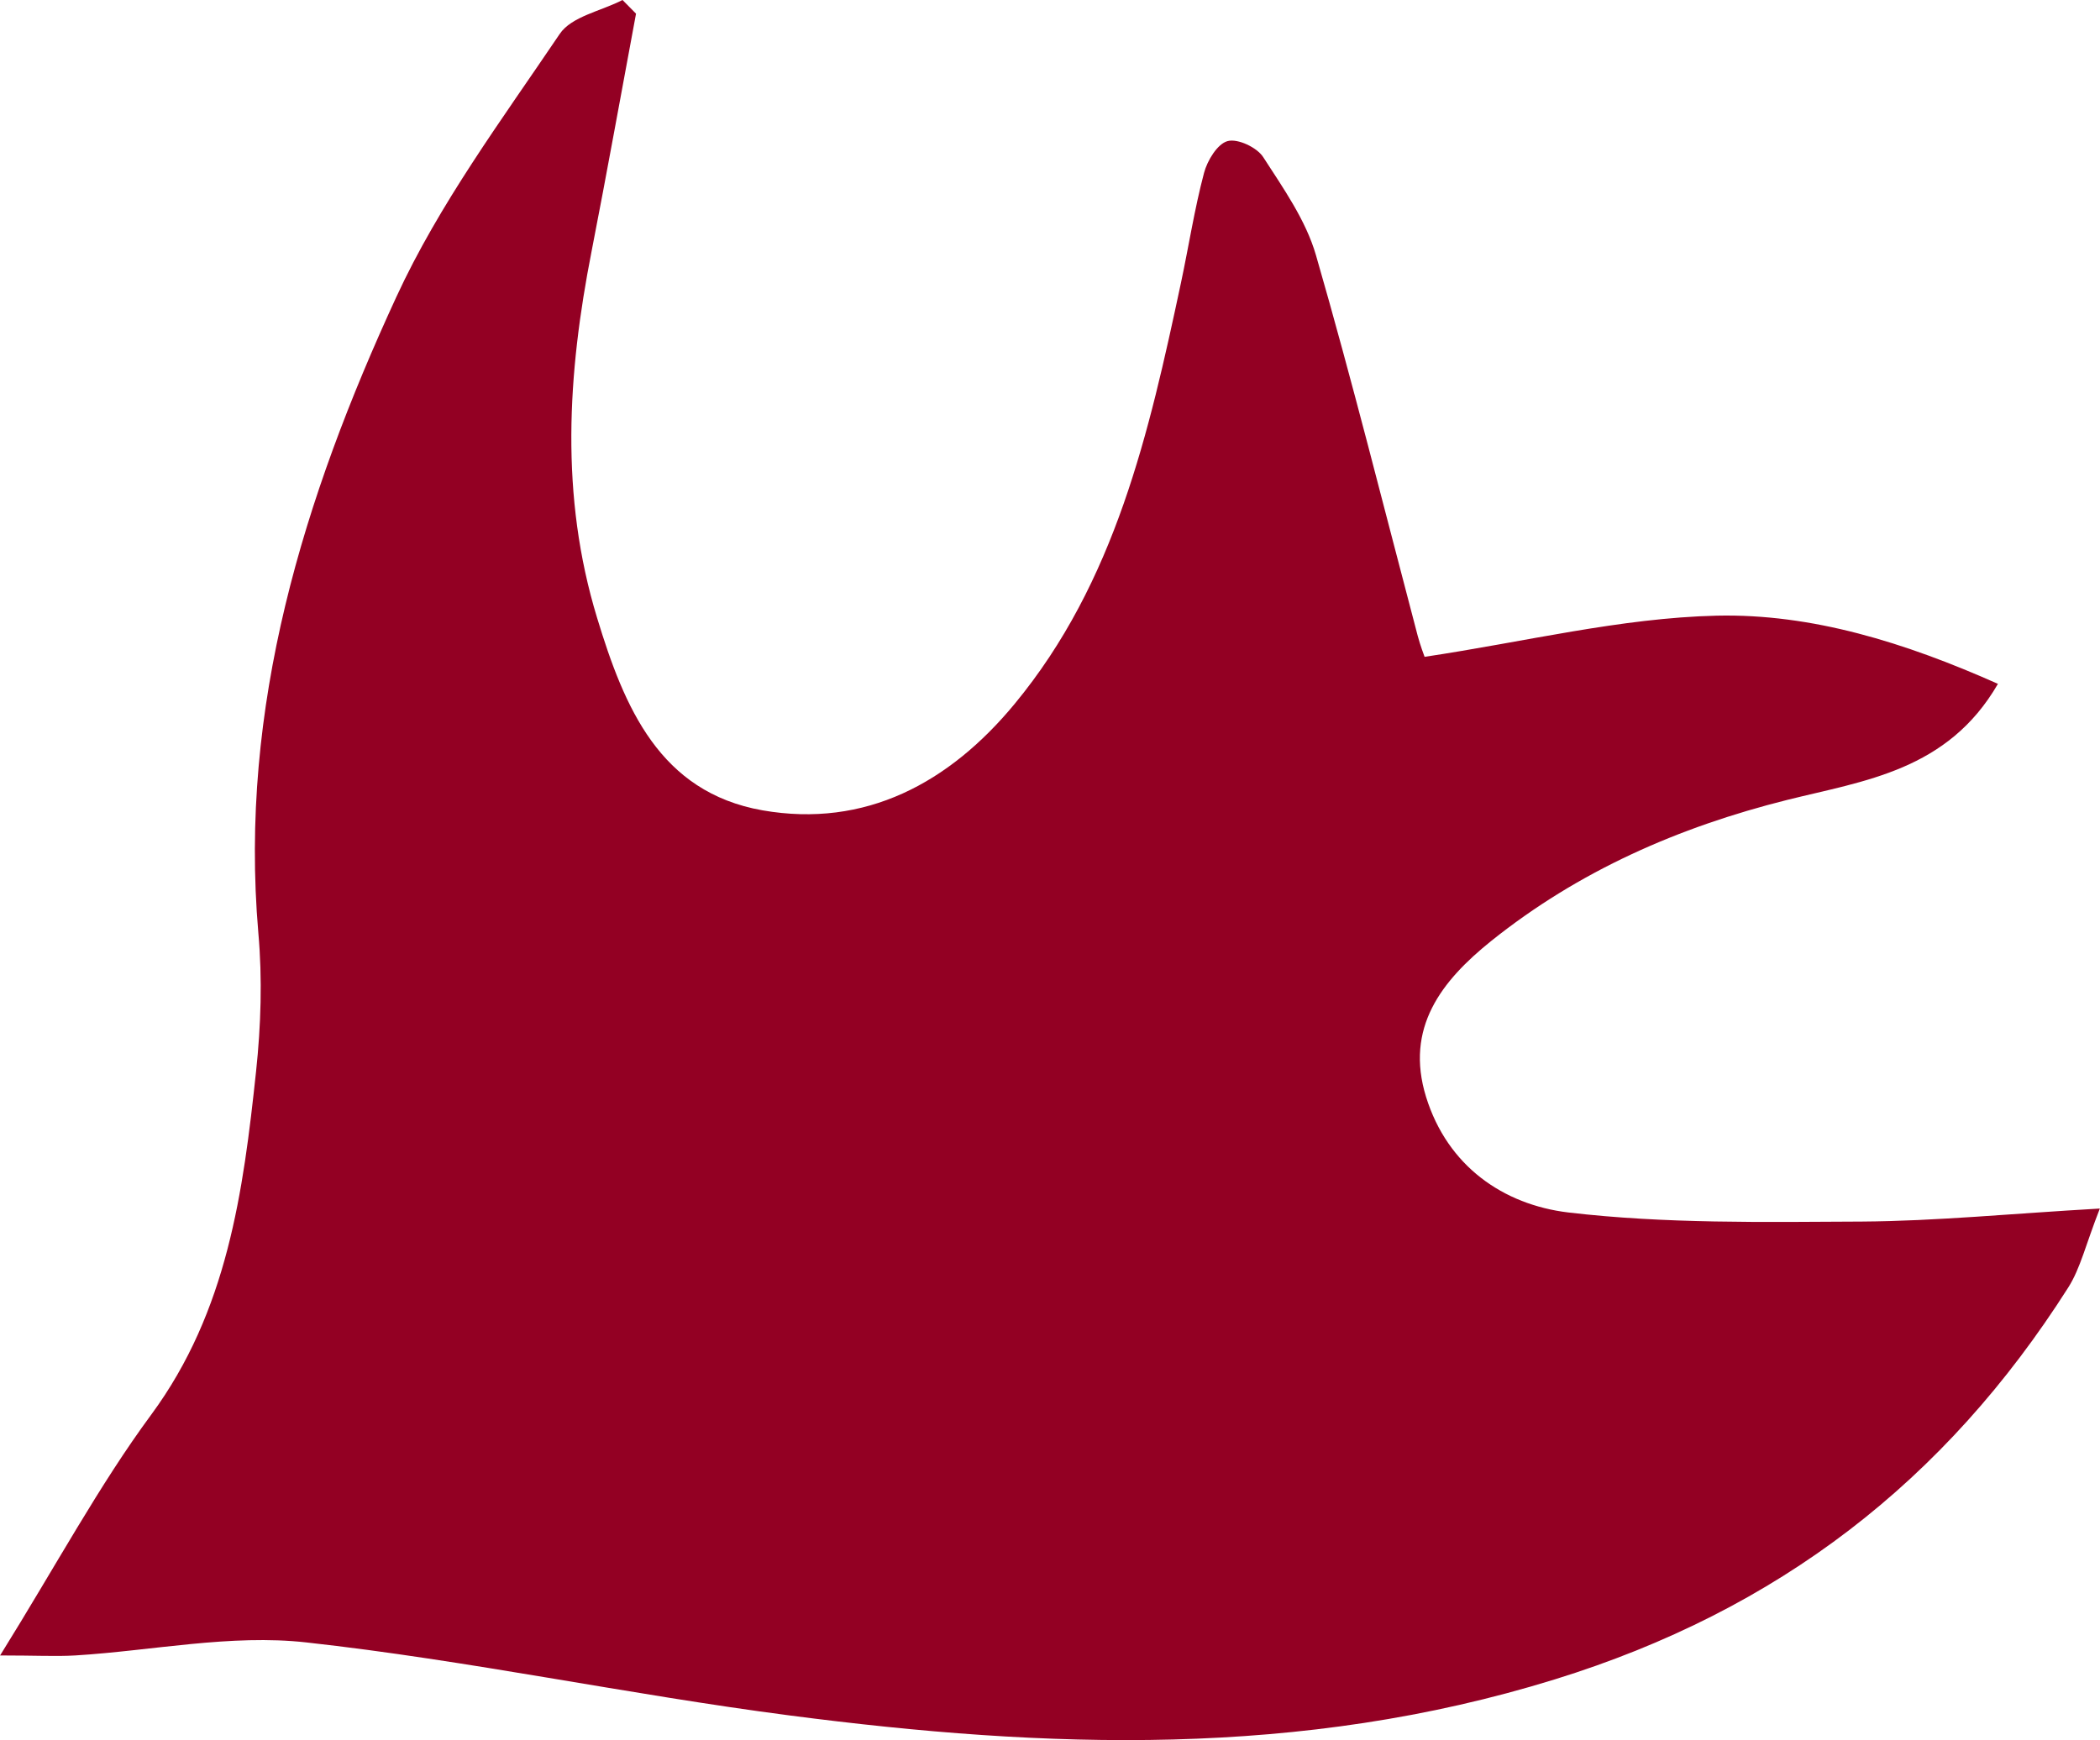 <?xml version="1.0" encoding="UTF-8"?> <svg xmlns="http://www.w3.org/2000/svg" id="_Слой_2" data-name="Слой 2" viewBox="0 0 129 106.92"><defs><style> .cls-1 { fill: #930023; } </style></defs><g id="_Слой_1-2" data-name="Слой 1"><path class="cls-1" d="M0,101.73c3.47-5.58,6.07-10.44,9.3-14.82,4.67-6.35,5.64-13.67,6.43-21.08.3-2.81.39-5.69.14-8.5-1.2-13.91,2.79-26.75,8.47-39.07,2.64-5.73,6.49-10.91,10.04-16.17.72-1.08,2.55-1.41,3.86-2.09.28.28.55.56.83.84-.91,4.87-1.78,9.74-2.73,14.6-1.48,7.54-1.95,15.02.34,22.53,1.67,5.5,3.84,10.7,10.15,11.82,6.33,1.11,11.49-1.69,15.49-6.53,6.2-7.5,8.26-16.67,10.22-25.86.48-2.25.83-4.54,1.42-6.77.2-.76.82-1.79,1.45-1.96.62-.17,1.81.39,2.19.99,1.24,1.92,2.62,3.88,3.24,6.03,2.24,7.75,4.19,15.59,6.25,23.39.16.59.38,1.17.42,1.28,6.16-.92,12.04-2.39,17.95-2.53,5.83-.13,11.54,1.64,17.27,4.19-3.09,5.34-8.22,5.95-12.94,7.13-6.67,1.67-12.81,4.36-18.19,8.67-3.05,2.45-5.31,5.33-4,9.58,1.32,4.26,4.75,6.62,8.73,7.1,5.95.7,12.02.59,18.04.56,4.58-.03,9.17-.49,14.62-.8-.87,2.21-1.19,3.67-1.94,4.85-7.55,11.89-17.81,19.83-31.54,24.08-15.63,4.84-31.22,4.27-46.98,2.22-9.93-1.29-19.76-3.39-29.71-4.49-4.65-.52-9.46.51-14.2.8-1.2.07-2.4,0-4.63,0"></path></g></svg> 